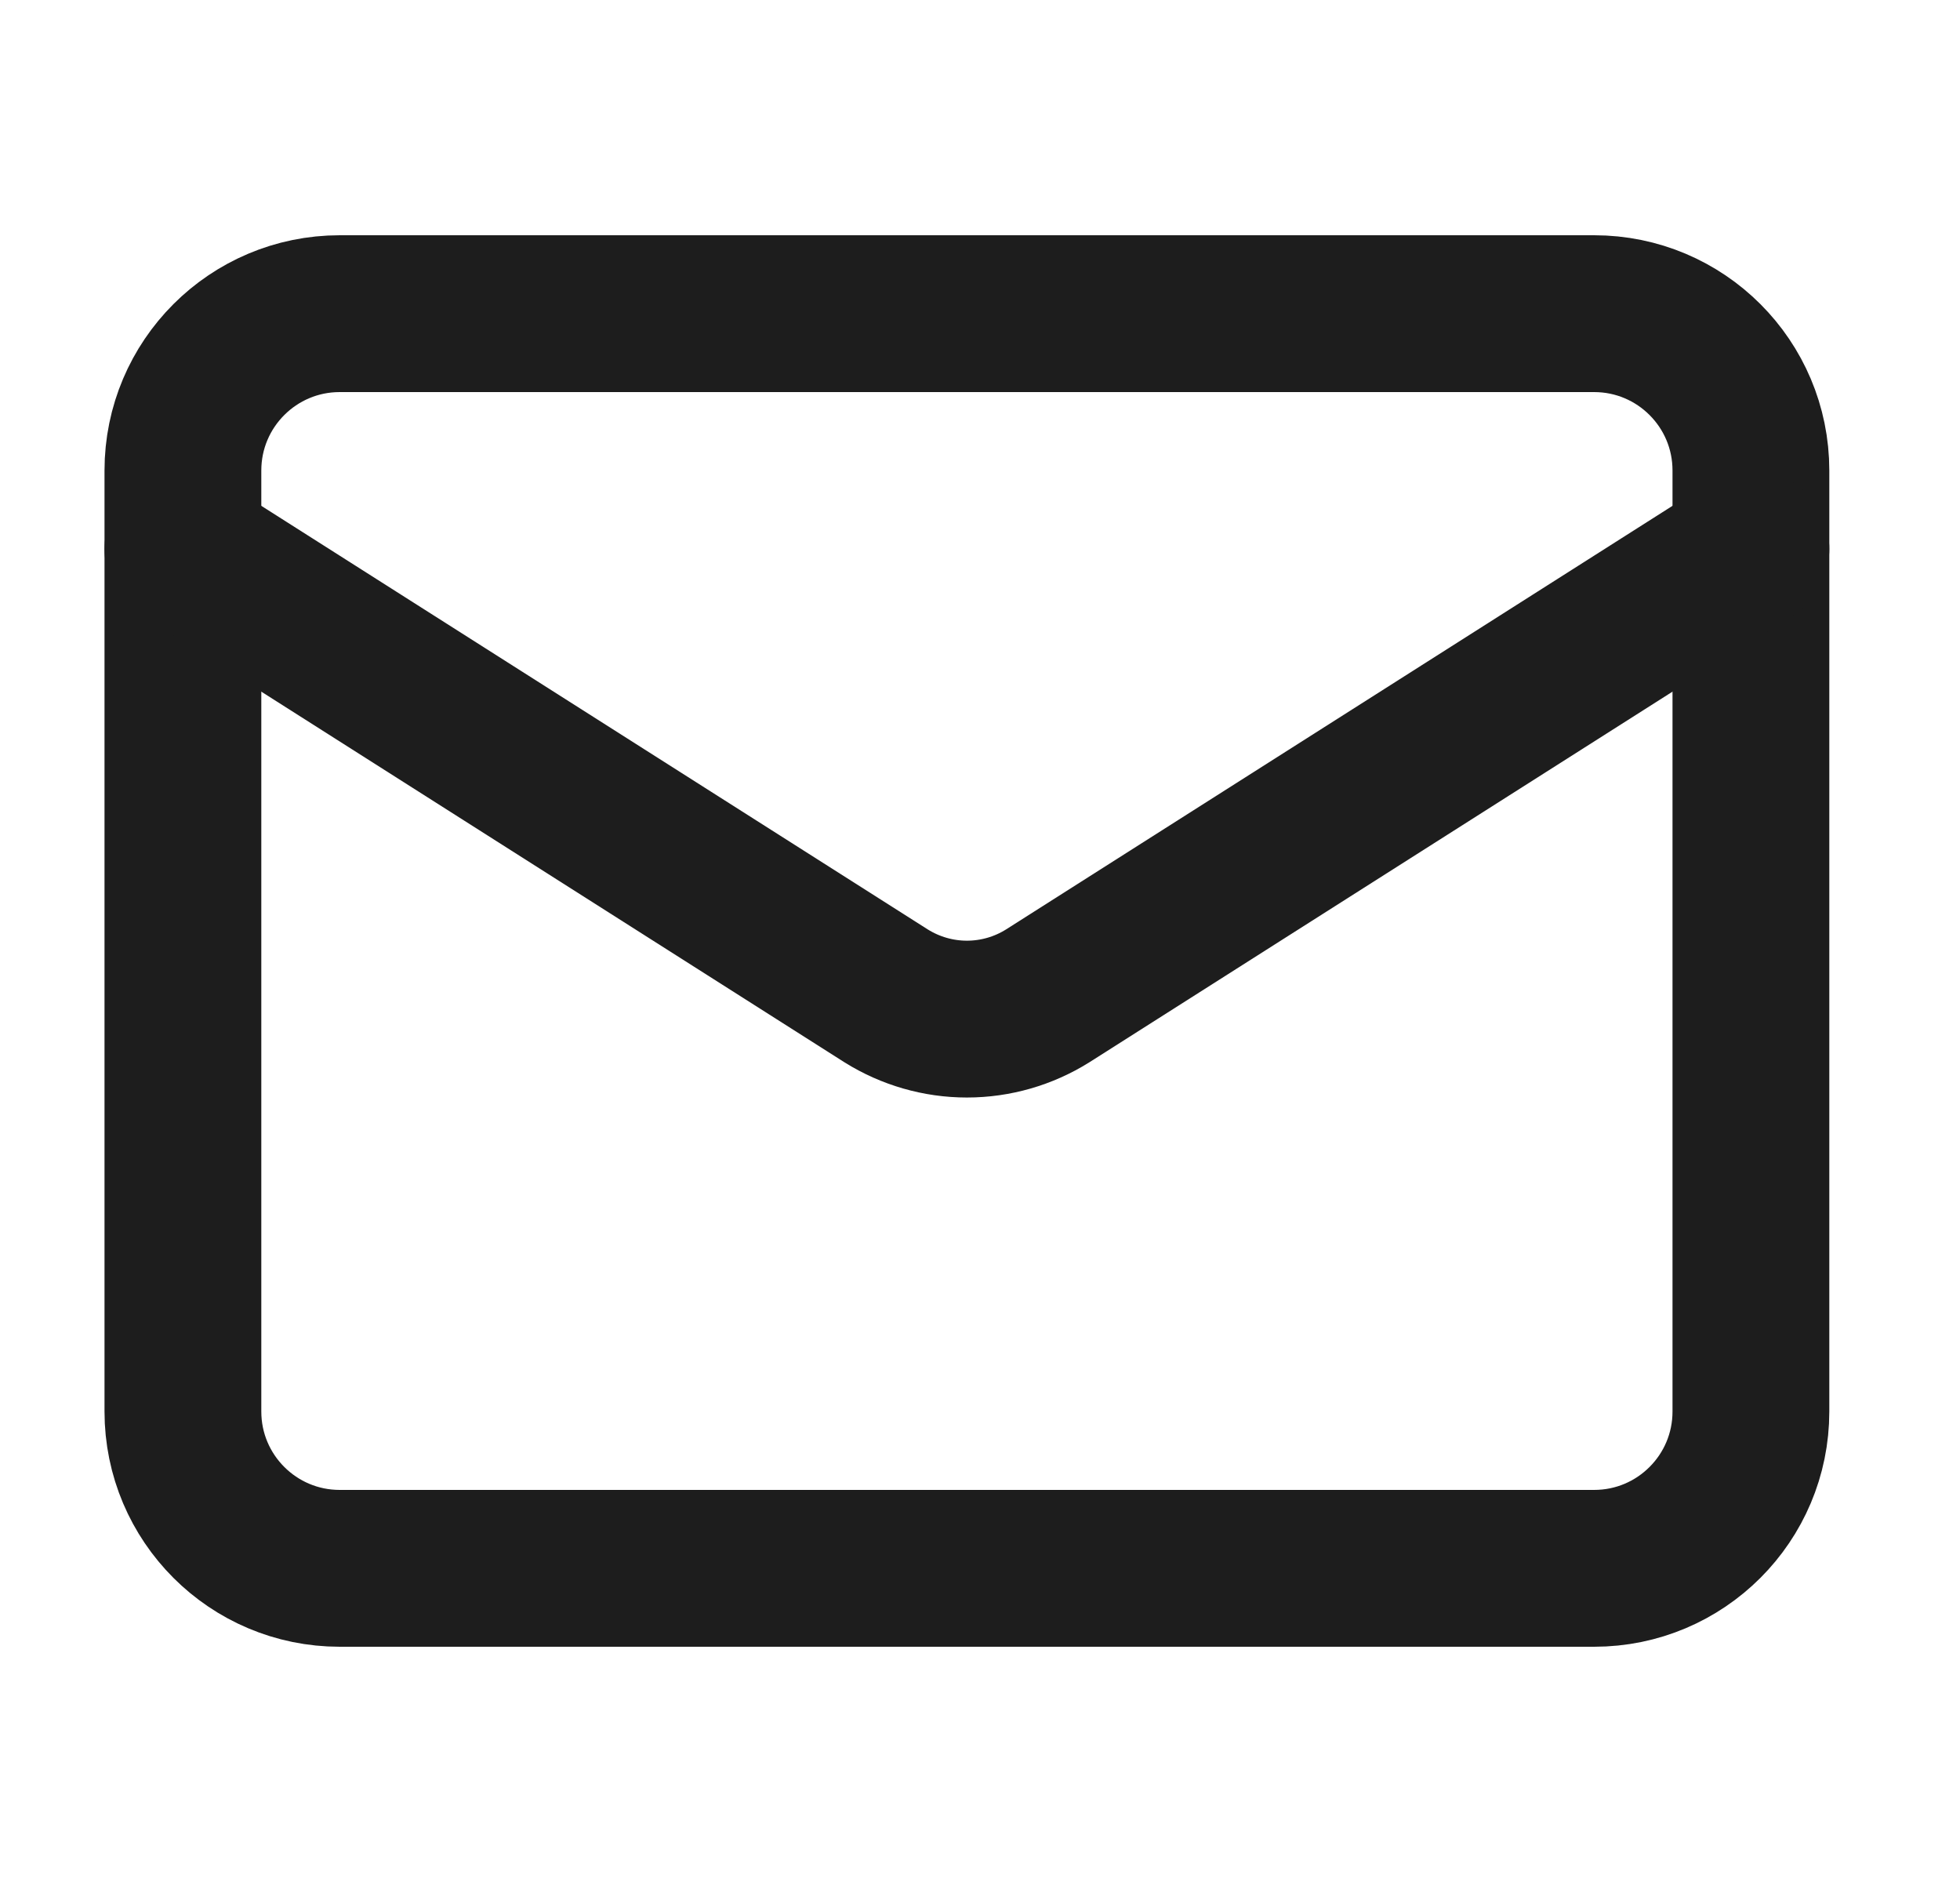 <svg width="25" height="24" viewBox="0 0 25 24" fill="none" xmlns="http://www.w3.org/2000/svg">
<path d="M20.333 4H4.333C3.229 4 2.333 4.895 2.333 6V18C2.333 19.105 3.229 20 4.333 20H20.333C21.438 20 22.333 19.105 22.333 18V6C22.333 4.895 21.438 4 20.333 4Z" stroke="#1D1D1D" stroke-width="2" stroke-linecap="round" stroke-linejoin="round"/>
<path d="M22.333 7L13.363 12.7C13.055 12.893 12.698 12.996 12.333 12.996C11.969 12.996 11.612 12.893 11.303 12.7L2.333 7" stroke="#1D1D1D" stroke-width="2" stroke-linecap="round" stroke-linejoin="round"/>
</svg>
